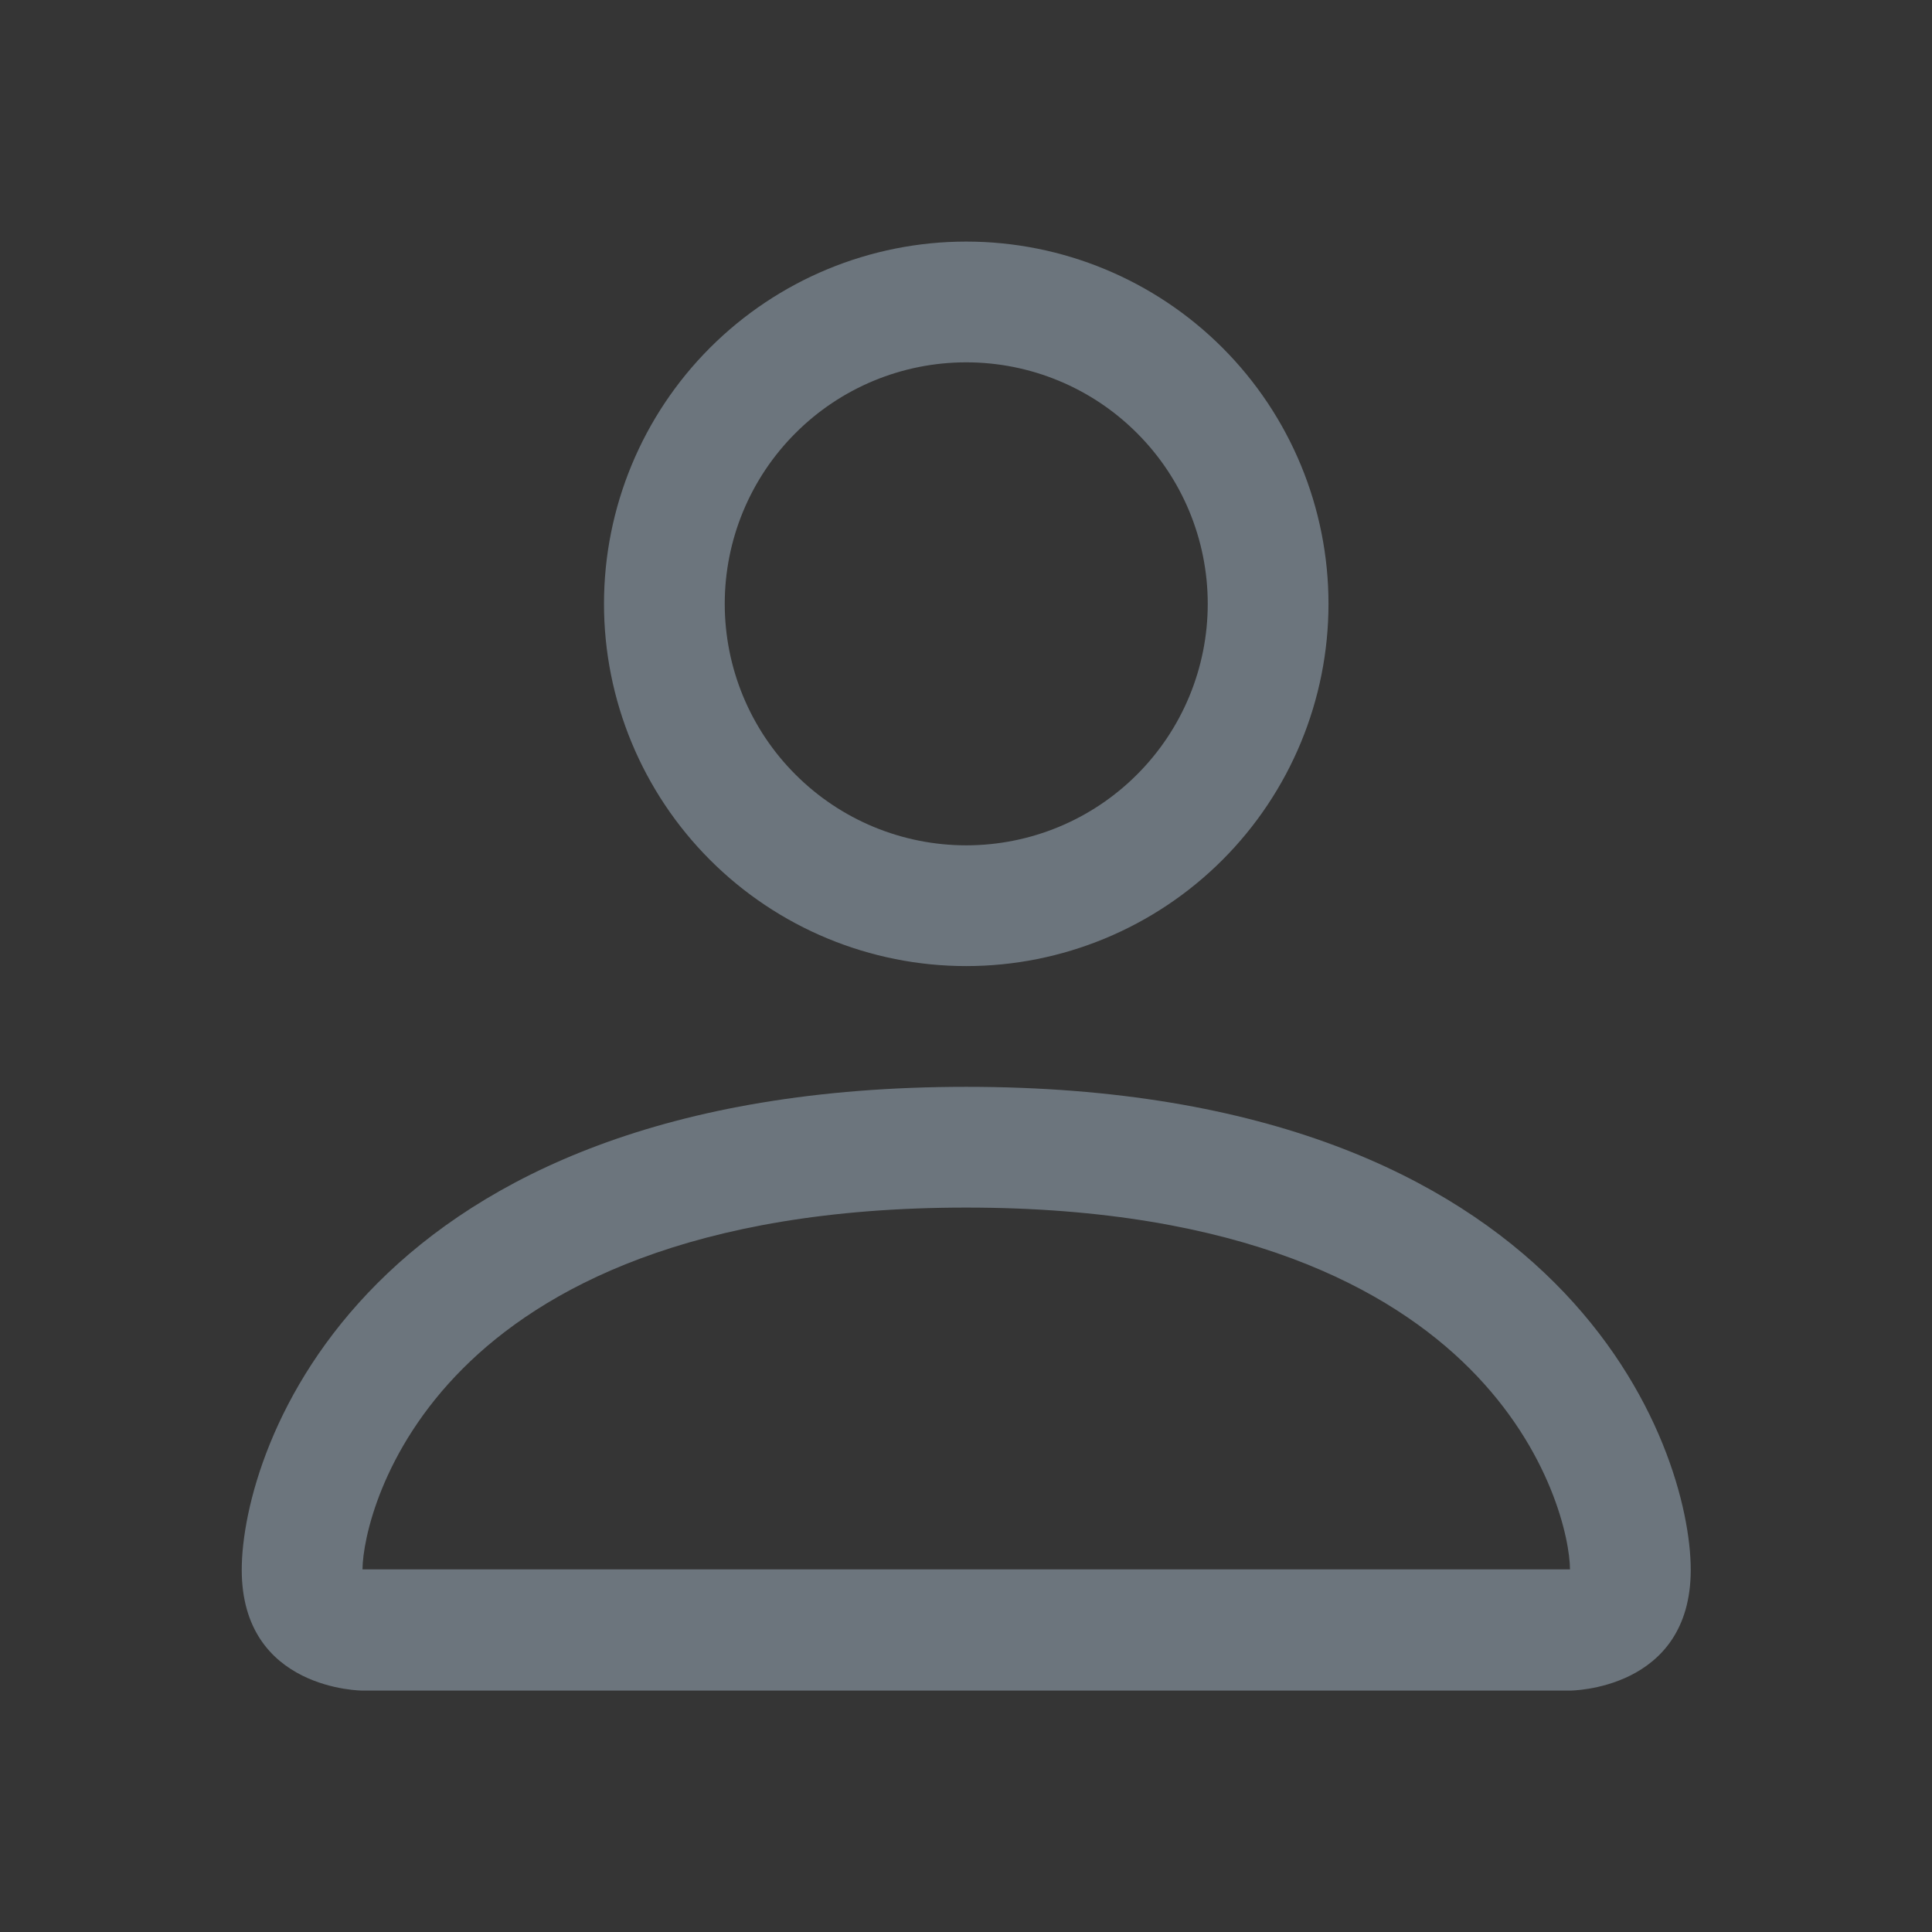 <svg width="24" height="24" viewBox="0 0 24 24" fill="none" xmlns="http://www.w3.org/2000/svg">
<rect x="0" y="0" width="24" height="24" fill="#333333" stroke="none"/>
<g clip-path="url(#clip0_2898_44496)">
<rect width="24" height="24" fill="white" fill-opacity="0.01"/>
<path d="M12.003 12.001C13.196 12.001 14.341 11.527 15.185 10.683C16.029 9.839 16.503 8.694 16.503 7.501C16.503 6.308 16.029 5.163 15.185 4.319C14.341 3.475 13.196 3.001 12.003 3.001C10.809 3.001 9.665 3.475 8.821 4.319C7.977 5.163 7.503 6.308 7.503 7.501C7.503 8.694 7.977 9.839 8.821 10.683C9.665 11.527 10.809 12.001 12.003 12.001ZM15.003 7.501C15.003 8.297 14.687 9.06 14.124 9.622C13.562 10.185 12.799 10.501 12.003 10.501C11.207 10.501 10.444 10.185 9.882 9.622C9.319 9.06 9.003 8.297 9.003 7.501C9.003 6.705 9.319 5.942 9.882 5.38C10.444 4.817 11.207 4.501 12.003 4.501C12.799 4.501 13.562 4.817 14.124 5.38C14.687 5.942 15.003 6.705 15.003 7.501ZM21.003 19.501C21.003 21.001 19.503 21.001 19.503 21.001H4.503C4.503 21.001 3.003 21.001 3.003 19.501C3.003 18.001 4.503 13.501 12.003 13.501C19.503 13.501 21.003 18.001 21.003 19.501ZM19.503 19.495C19.501 19.126 19.272 18.016 18.255 16.999C17.277 16.021 15.436 15.001 12.003 15.001C8.568 15.001 6.729 16.021 5.751 16.999C4.734 18.016 4.506 19.126 4.503 19.495H19.503Z" fill="#6C757D"/>
</g>
<defs>
<clipPath id="clip0_2898_44496">
<rect width="24" height="24" fill="white"/>
</clipPath>
</defs>
</svg>
